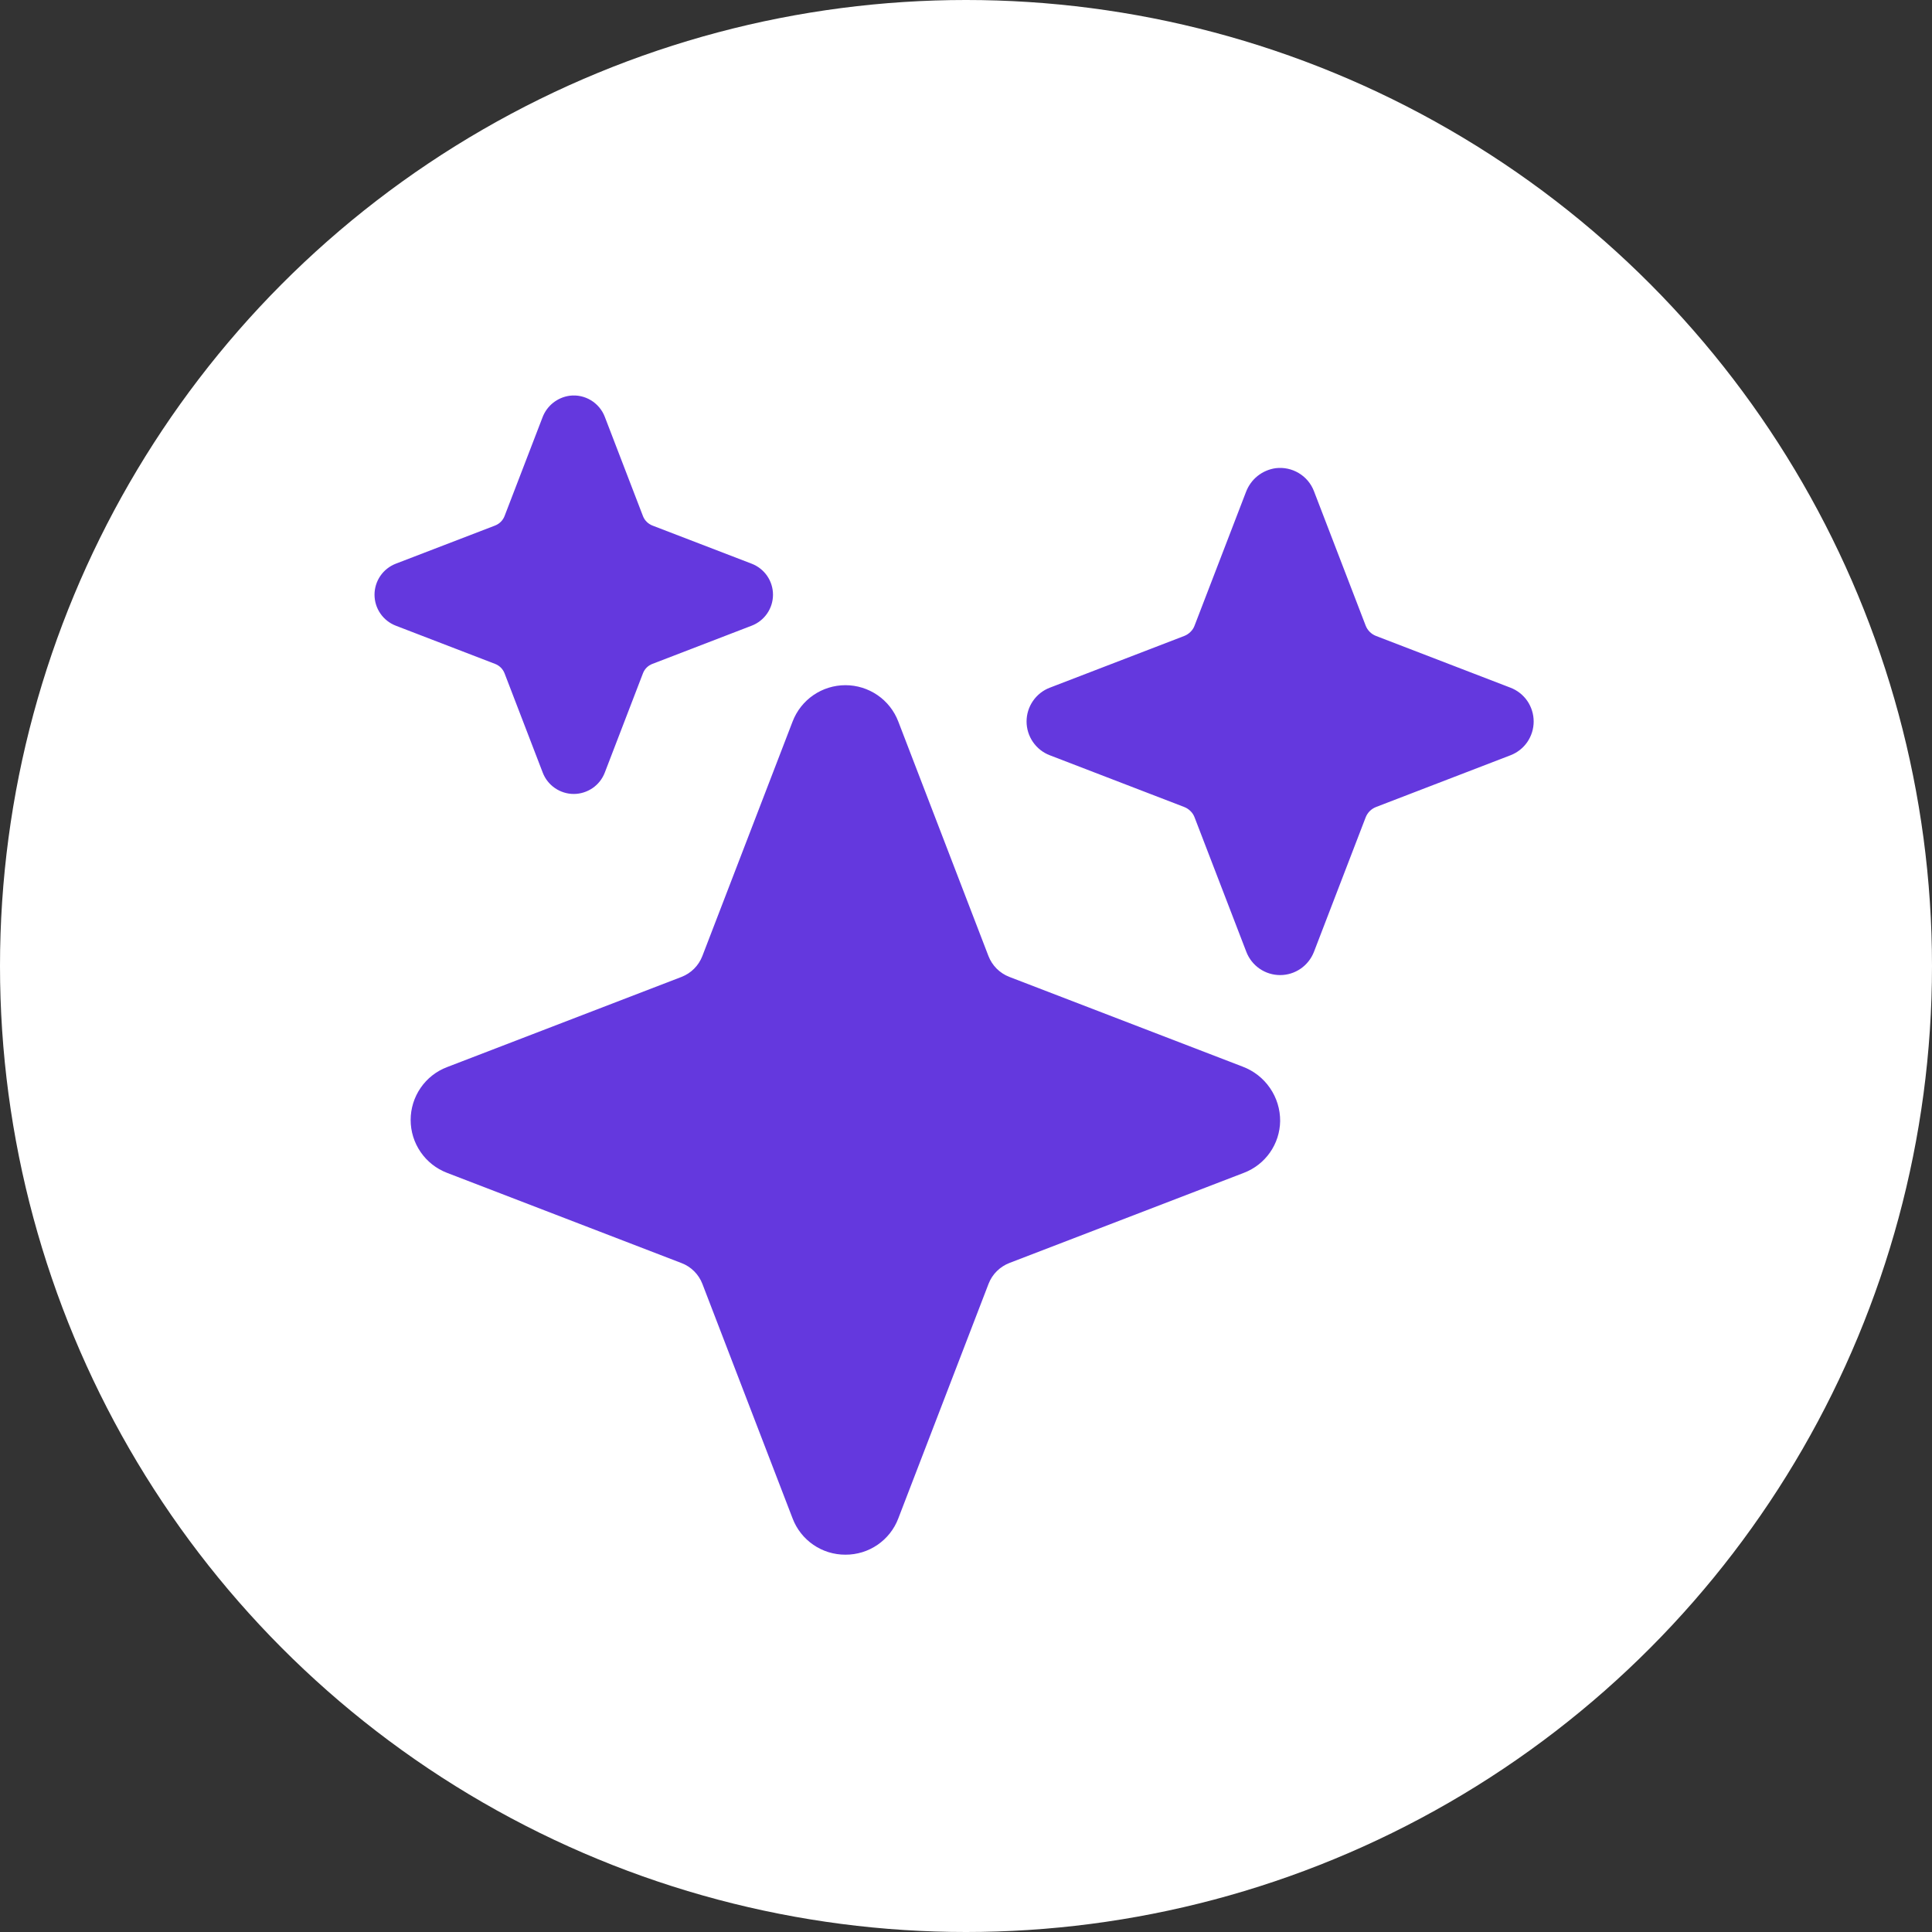 <?xml version="1.0" encoding="UTF-8"?>
<svg xmlns="http://www.w3.org/2000/svg" width="40" height="40" viewBox="0 0 40 40" fill="none">
  <rect x="0" y="0" width="40" height="40" fill="#333333" stroke="none"/>
  <circle cx="20" cy="20" r="20" fill="white"></circle>
  <g clip-path="url(#clip0_2749_7095)">
    <path d="M17.504 32.188C17.267 32.189 17.035 32.118 16.84 31.984C16.644 31.85 16.494 31.659 16.41 31.438L14.542 26.581C14.504 26.483 14.447 26.395 14.372 26.32C14.298 26.246 14.209 26.188 14.111 26.151L9.254 24.282C9.033 24.197 8.842 24.047 8.708 23.851C8.574 23.656 8.502 23.425 8.502 23.188C8.502 22.951 8.574 22.719 8.708 22.524C8.842 22.328 9.033 22.178 9.254 22.094L14.11 20.226C14.208 20.188 14.297 20.13 14.371 20.056C14.445 19.982 14.503 19.893 14.541 19.795L16.41 14.938C16.495 14.716 16.645 14.526 16.84 14.392C17.035 14.258 17.267 14.186 17.504 14.186C17.741 14.186 17.972 14.258 18.168 14.392C18.363 14.526 18.513 14.716 18.598 14.938L20.465 19.794C20.503 19.892 20.561 19.981 20.635 20.055C20.709 20.129 20.798 20.187 20.896 20.225L25.724 22.082C25.955 22.168 26.153 22.322 26.292 22.524C26.432 22.726 26.506 22.966 26.504 23.212C26.5 23.445 26.427 23.671 26.293 23.862C26.159 24.053 25.971 24.199 25.754 24.282L20.898 26.149C20.8 26.187 20.711 26.245 20.637 26.319C20.562 26.393 20.505 26.482 20.467 26.58L18.598 31.438C18.514 31.659 18.364 31.85 18.168 31.984C17.973 32.118 17.741 32.189 17.504 32.188ZM11.879 16.438C11.74 16.438 11.604 16.395 11.49 16.317C11.375 16.238 11.287 16.127 11.237 15.997L10.447 13.942C10.43 13.897 10.403 13.856 10.369 13.822C10.335 13.788 10.294 13.762 10.249 13.745L8.194 12.954C8.065 12.904 7.953 12.816 7.875 12.702C7.796 12.587 7.754 12.452 7.754 12.313C7.754 12.174 7.796 12.038 7.875 11.923C7.953 11.809 8.065 11.721 8.194 11.671L10.249 10.881C10.294 10.863 10.335 10.837 10.369 10.803C10.403 10.769 10.43 10.728 10.447 10.683L11.23 8.647C11.274 8.527 11.35 8.421 11.45 8.341C11.55 8.261 11.669 8.21 11.796 8.193C11.948 8.174 12.102 8.207 12.233 8.286C12.364 8.365 12.466 8.485 12.521 8.628L13.311 10.683C13.328 10.728 13.354 10.769 13.389 10.803C13.422 10.837 13.463 10.863 13.508 10.881L15.563 11.671C15.693 11.721 15.804 11.809 15.883 11.923C15.962 12.038 16.004 12.174 16.004 12.313C16.004 12.452 15.962 12.587 15.883 12.702C15.804 12.816 15.693 12.904 15.563 12.954L13.508 13.745C13.463 13.762 13.422 13.788 13.388 13.822C13.354 13.856 13.328 13.897 13.311 13.942L12.521 15.997C12.471 16.127 12.383 16.238 12.268 16.317C12.153 16.395 12.018 16.438 11.879 16.438ZM26.504 20.188C26.352 20.188 26.204 20.142 26.079 20.056C25.954 19.97 25.858 19.848 25.804 19.707L24.733 16.924C24.715 16.875 24.686 16.83 24.648 16.793C24.611 16.756 24.567 16.727 24.518 16.708L21.735 15.637C21.593 15.583 21.472 15.487 21.386 15.362C21.3 15.237 21.254 15.089 21.254 14.938C21.254 14.786 21.3 14.638 21.386 14.513C21.472 14.388 21.593 14.292 21.735 14.238L24.518 13.167C24.567 13.148 24.611 13.119 24.648 13.082C24.686 13.045 24.715 13.001 24.733 12.951L25.796 10.188C25.845 10.058 25.927 9.942 26.036 9.855C26.145 9.768 26.275 9.712 26.413 9.693C26.579 9.673 26.747 9.709 26.89 9.795C27.034 9.881 27.144 10.012 27.204 10.169L28.274 12.951C28.293 13.001 28.322 13.045 28.359 13.082C28.396 13.119 28.441 13.148 28.49 13.167L31.273 14.238C31.414 14.292 31.536 14.388 31.622 14.513C31.707 14.638 31.753 14.786 31.753 14.938C31.753 15.089 31.707 15.237 31.622 15.362C31.536 15.487 31.414 15.583 31.273 15.637L28.49 16.708C28.441 16.727 28.396 16.756 28.359 16.793C28.322 16.83 28.293 16.875 28.274 16.924L27.204 19.707C27.149 19.848 27.053 19.97 26.928 20.056C26.803 20.142 26.655 20.188 26.504 20.188Z" fill="#6438DE"></path>
  </g>
  <defs>
    <clipPath id="clip0_2749_7095">
      <rect width="24" height="24" fill="white" transform="translate(7.754 8.188)"></rect>
    </clipPath>
  </defs>
</svg>
